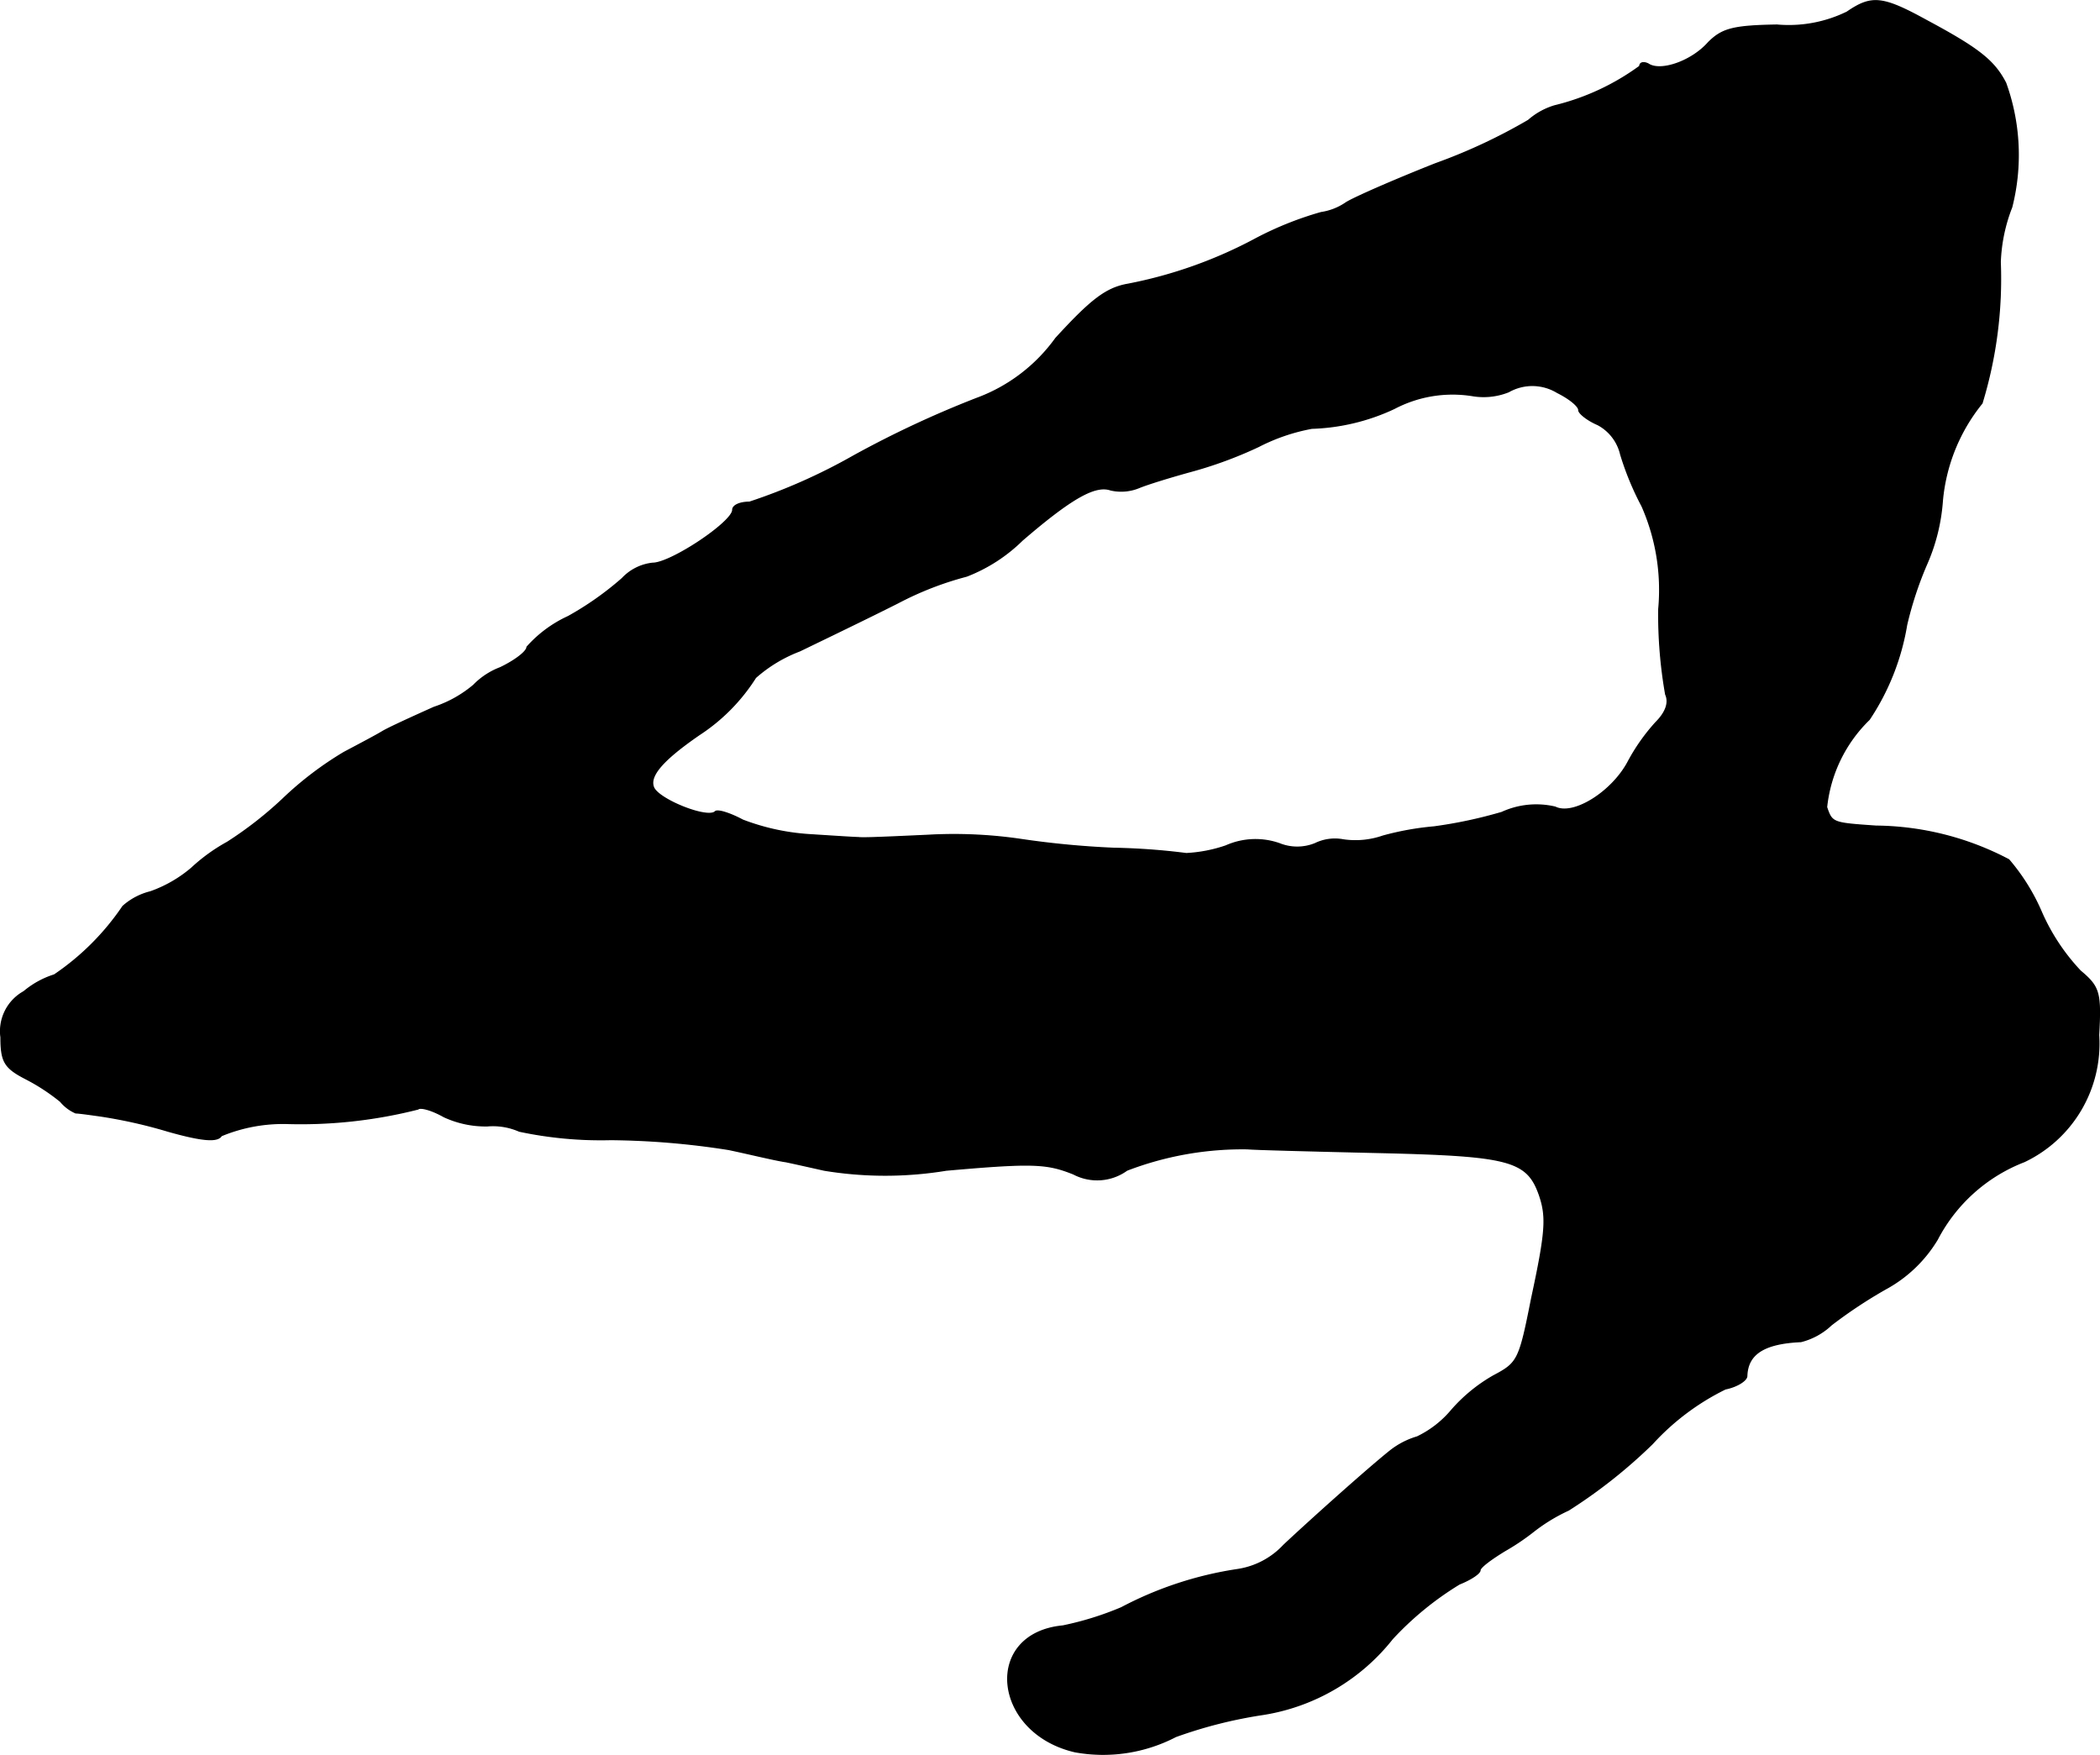 <?xml version="1.0" encoding="UTF-8"?>
<svg xmlns="http://www.w3.org/2000/svg"
     version="1.1"
     width="5.887mm"
     height="4.919mm"
     viewBox="0 0 16.688 13.943">
   <defs>
      <style type="text/css"><![CDATA[
      .a {
        stroke: #000;
        stroke-linecap: round;
        stroke-linejoin: round;
        stroke-width: 0.01px;
      }
    ]]></style>
   </defs>
   <path class="a"
         d="M14.678.096a1.054,1.054,0,0,1-.557.103c-.351.006-.436.03-.545.139-.133.151-.382.236-.478.17-.036-.018-.067-.012-.067.018a1.911,1.911,0,0,1-.678.315A.557.557,0,0,0,12.146.956a4.424,4.424,0,0,1-.739.345c-.321.127-.642.267-.709.309a.47.47,0,0,1-.2.079,2.68,2.68,0,0,0-.515.206,3.582,3.582,0,0,1-1.018.363c-.176.03-.297.127-.575.43a1.348,1.348,0,0,1-.63.478A8.166,8.166,0,0,0,6.786,3.621a4.592,4.592,0,0,1-.83.369c-.073,0-.133.024-.133.061,0,.097-.491.424-.636.424a.387.387,0,0,0-.242.121,2.463,2.463,0,0,1-.43.303.987.987,0,0,0-.327.242c0,.036-.097.109-.212.164a.584.584,0,0,0-.212.139.948.948,0,0,1-.315.176c-.176.079-.363.164-.412.194s-.188.103-.303.164a2.709,2.709,0,0,0-.485.369,3.004,3.004,0,0,1-.442.345,1.428,1.428,0,0,0-.285.206,1.034,1.034,0,0,1-.327.188.511.511,0,0,0-.218.115,2.03,2.03,0,0,1-.545.545A.704.704,0,0,0,.19,7.879a.359.359,0,0,0-.182.363c0,.194.03.242.194.327a1.585,1.585,0,0,1,.279.182A.324.324,0,0,0,.602,8.842c.024,0,.109.012.194.024a3.888,3.888,0,0,1,.539.121c.279.079.394.085.424.036a1.278,1.278,0,0,1,.527-.097,3.789,3.789,0,0,0,1.036-.115c.018-.018.109.006.206.061a.788.788,0,0,0,.345.073.52.52,0,0,1,.254.042A3.117,3.117,0,0,0,4.854,9.054a6.319,6.319,0,0,1,.939.079c.17.036.369.085.454.097.085.018.218.048.303.067a2.988,2.988,0,0,0,.969,0c.69-.061.8-.055,1.012.03a.403.403,0,0,0,.424-.03,2.562,2.562,0,0,1,.957-.17c.067.006.545.018,1.06.03,1.018.024,1.163.061,1.26.333.061.176.055.291-.061.83-.097.491-.109.509-.303.612a1.291,1.291,0,0,0-.333.273.815.815,0,0,1-.273.212.635.635,0,0,0-.212.109c-.182.145-.648.563-.848.751a.629.629,0,0,1-.369.194,2.888,2.888,0,0,0-.921.303,2.466,2.466,0,0,1-.466.145c-.636.061-.557.848.097.999a1.25,1.25,0,0,0,.8-.121,3.628,3.628,0,0,1,.697-.176,1.634,1.634,0,0,0,1.024-.6,2.486,2.486,0,0,1,.533-.436c.091-.036.164-.085.164-.109s.091-.091.2-.157a1.843,1.843,0,0,0,.224-.151,1.393,1.393,0,0,1,.279-.17,4.098,4.098,0,0,0,.666-.527,1.942,1.942,0,0,1,.581-.436c.091-.018.17-.067.17-.103.006-.176.139-.26.43-.273a.543.543,0,0,0,.242-.133,3.766,3.766,0,0,1,.43-.285,1.078,1.078,0,0,0,.412-.394,1.311,1.311,0,0,1,.691-.618A1.038,1.038,0,0,0,16.677,8.224c.018-.339.006-.382-.145-.509a1.636,1.636,0,0,1-.309-.466,1.622,1.622,0,0,0-.26-.418,2.308,2.308,0,0,0-1.054-.267c-.345-.024-.351-.024-.394-.151a1.137,1.137,0,0,1,.339-.697,1.916,1.916,0,0,0,.297-.751,2.84,2.84,0,0,1,.157-.478,1.517,1.517,0,0,0,.127-.509,1.434,1.434,0,0,1,.315-.775,3.387,3.387,0,0,0,.145-1.121,1.318,1.318,0,0,1,.091-.436,1.683,1.683,0,0,0-.048-.987c-.091-.176-.212-.273-.63-.497C14.957-.031,14.872-.037,14.678.096Zm-2.132,3.162c0,.024.067.079.151.115a.36.36,0,0,1,.182.236,2.292,2.292,0,0,0,.17.412,1.651,1.651,0,0,1,.133.818,3.65,3.65,0,0,0,.055.678c.03.067,0,.145-.079.224a1.548,1.548,0,0,0-.218.309c-.127.242-.436.436-.581.363a.656.656,0,0,0-.424.042,3.642,3.642,0,0,1-.539.115,2.279,2.279,0,0,0-.406.073.666.666,0,0,1-.315.03.358.358,0,0,0-.224.03.378.378,0,0,1-.285,0,.577.577,0,0,0-.424.018,1.143,1.143,0,0,1-.315.061,5.296,5.296,0,0,0-.575-.042,7.114,7.114,0,0,1-.757-.073,3.673,3.673,0,0,0-.727-.03c-.267.012-.509.024-.545.018-.03,0-.212-.012-.4-.024a1.801,1.801,0,0,1-.521-.115c-.103-.055-.2-.085-.218-.067-.061.061-.454-.097-.491-.194-.036-.091.073-.218.363-.418a1.496,1.496,0,0,0,.448-.454,1.138,1.138,0,0,1,.351-.212c.188-.091.539-.26.781-.382a2.561,2.561,0,0,1,.545-.212,1.296,1.296,0,0,0,.442-.285c.394-.339.581-.442.703-.4a.372.372,0,0,0,.224-.018c.073-.03.254-.085.406-.127a3.299,3.299,0,0,0,.545-.2,1.525,1.525,0,0,1,.424-.145,1.66,1.66,0,0,0,.654-.157.996.996,0,0,1,.618-.103.534.534,0,0,0,.291-.03.382.382,0,0,1,.388.006c.097.048.17.109.17.139Z"/>
</svg>
